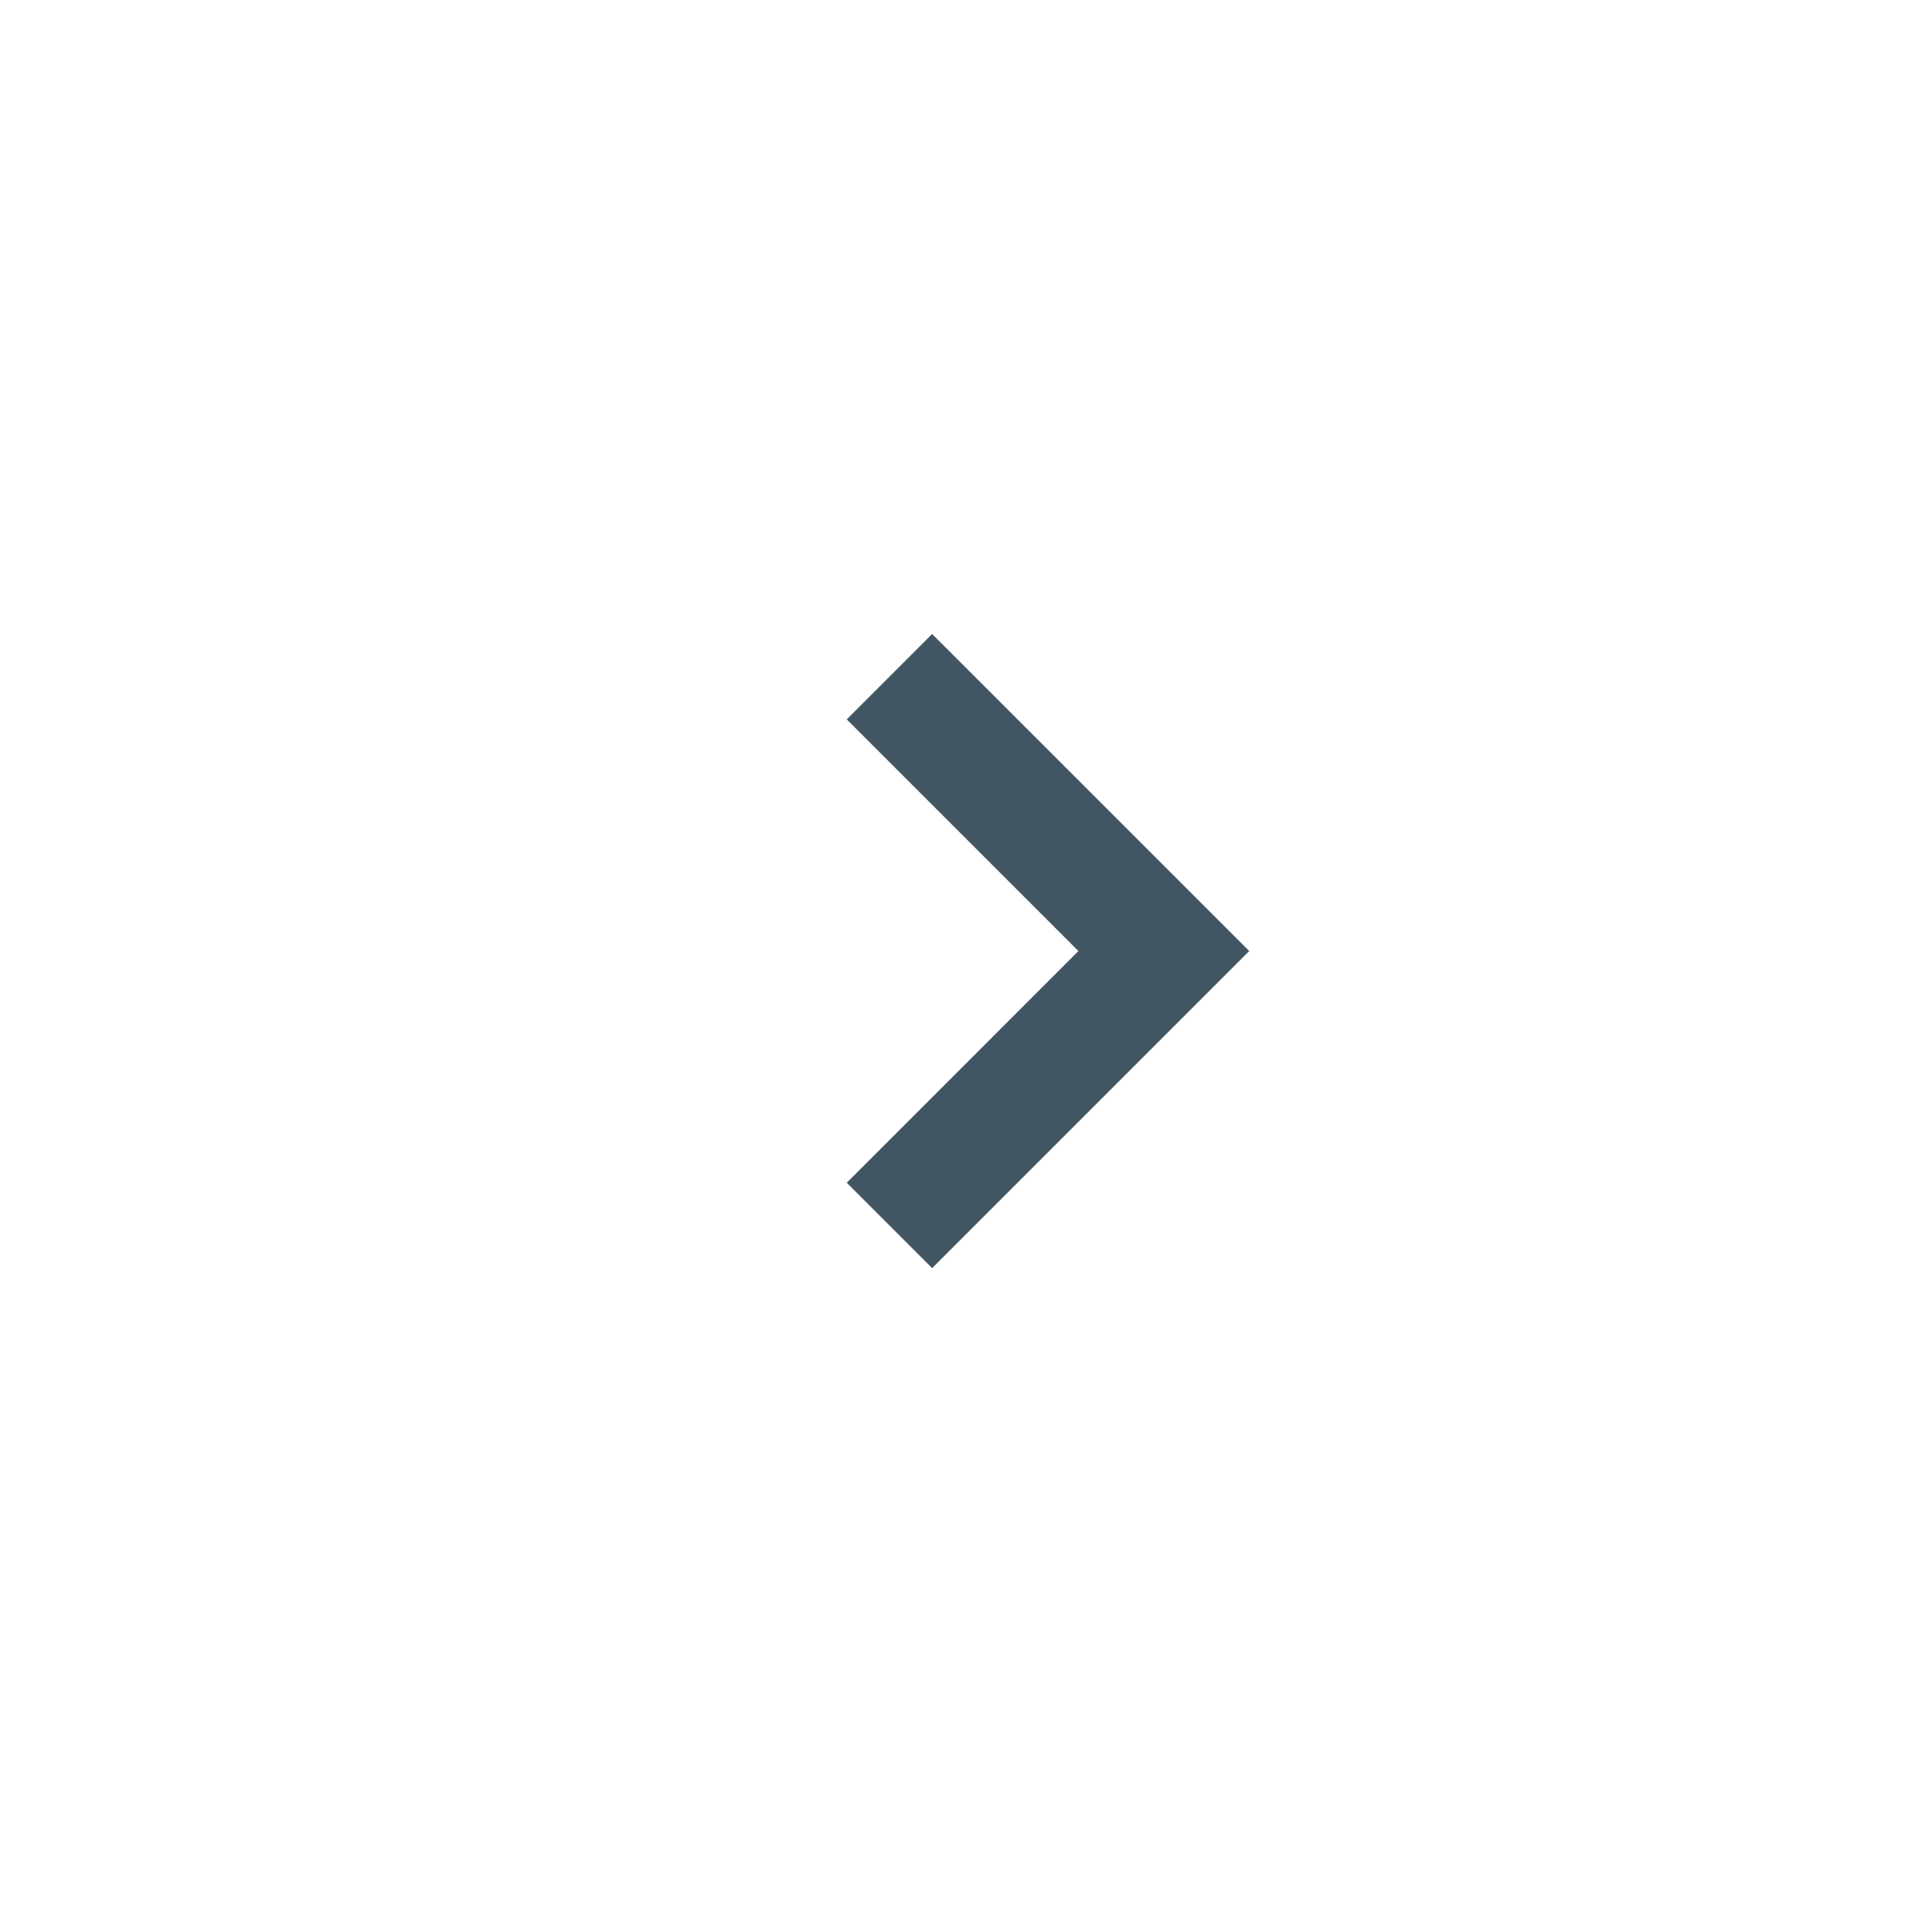 <?xml version="1.0" encoding="UTF-8"?>
<svg xmlns="http://www.w3.org/2000/svg" id="soa_socially_inspired_investor_archive_slider_right" width="64" height="64" viewBox="0 0 64 64">
  <path id="Path_1533" data-name="Path 1533" d="M9.089,18.178,0,9.09,9.089,0" transform="translate(38.553 40.594) rotate(180)" fill="none" stroke="#425563" stroke-width="4"></path>
</svg>
